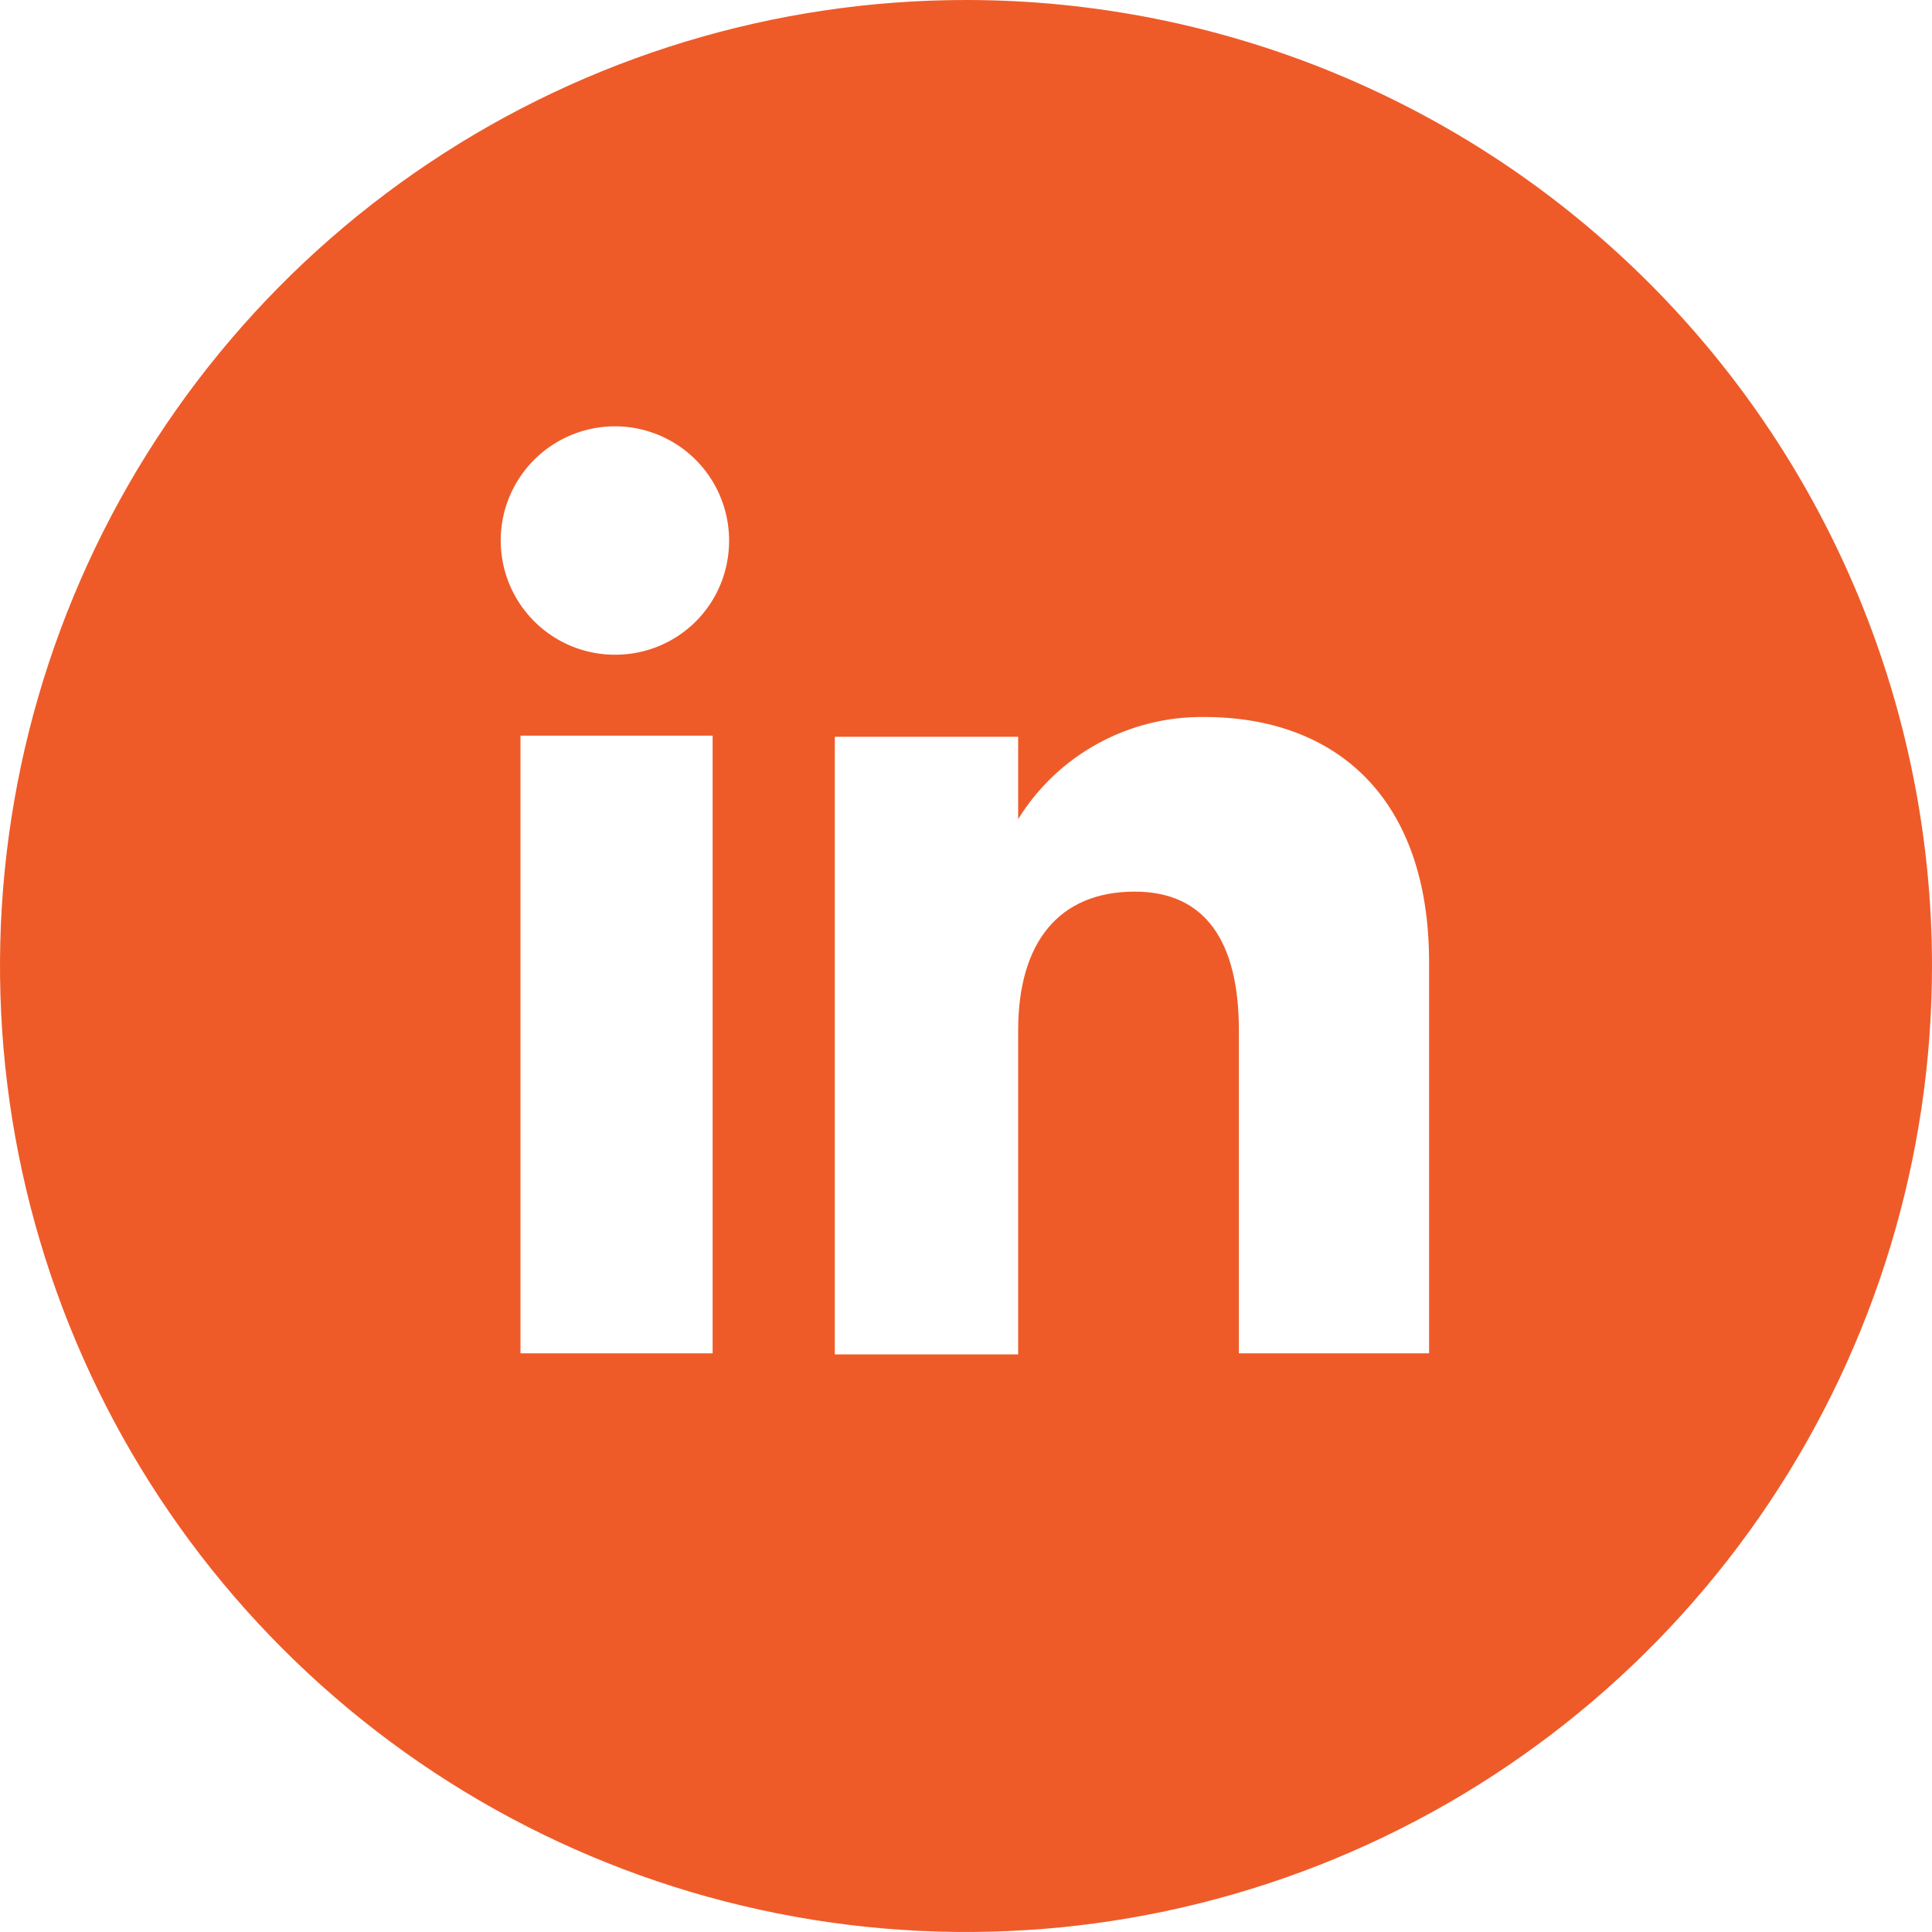 <svg width="42" height="42" viewBox="0 0 42 42" fill="none" xmlns="http://www.w3.org/2000/svg">
<g clip-path="url(#clip0_668_1641)">
<path d="M21 0C16.847 0 12.786 1.232 9.333 3.539C5.88 5.847 3.188 9.126 1.599 12.964C0.009 16.801 -0.407 21.023 0.404 25.097C1.214 29.171 3.214 32.912 6.151 35.849C9.088 38.786 12.829 40.786 16.903 41.596C20.977 42.407 25.199 41.991 29.036 40.401C32.874 38.812 36.153 36.12 38.461 32.667C40.768 29.214 42 25.153 42 21C42 15.431 39.788 10.089 35.849 6.151C31.911 2.213 26.57 0 21 0ZM15.492 29.42H11.315V15.993H15.492V29.42ZM13.391 14.233C12.899 14.238 12.416 14.096 12.005 13.826C11.594 13.556 11.272 13.169 11.08 12.716C10.889 12.262 10.837 11.762 10.93 11.278C11.024 10.795 11.259 10.351 11.606 10.001C11.953 9.652 12.395 9.414 12.878 9.317C13.361 9.219 13.861 9.268 14.316 9.456C14.771 9.644 15.16 9.963 15.433 10.373C15.706 10.782 15.851 11.264 15.85 11.756C15.851 12.41 15.594 13.039 15.133 13.503C14.672 13.967 14.046 14.23 13.391 14.233ZM31.067 29.42H26.932V22.396C26.932 20.463 26.198 19.383 24.67 19.383C23.005 19.383 22.134 20.505 22.134 22.396V29.444H18.148V16.017H22.134V17.807C22.559 17.119 23.155 16.554 23.865 16.165C24.574 15.776 25.371 15.577 26.18 15.587C29.026 15.587 31.067 17.324 31.067 20.922V29.42Z" fill="#EE5B29"/>
</g>
<defs>
<clipPath id="clip0_668_1641">
<rect width="42" height="42" fill="white"/>
</clipPath>
</defs>
</svg>
